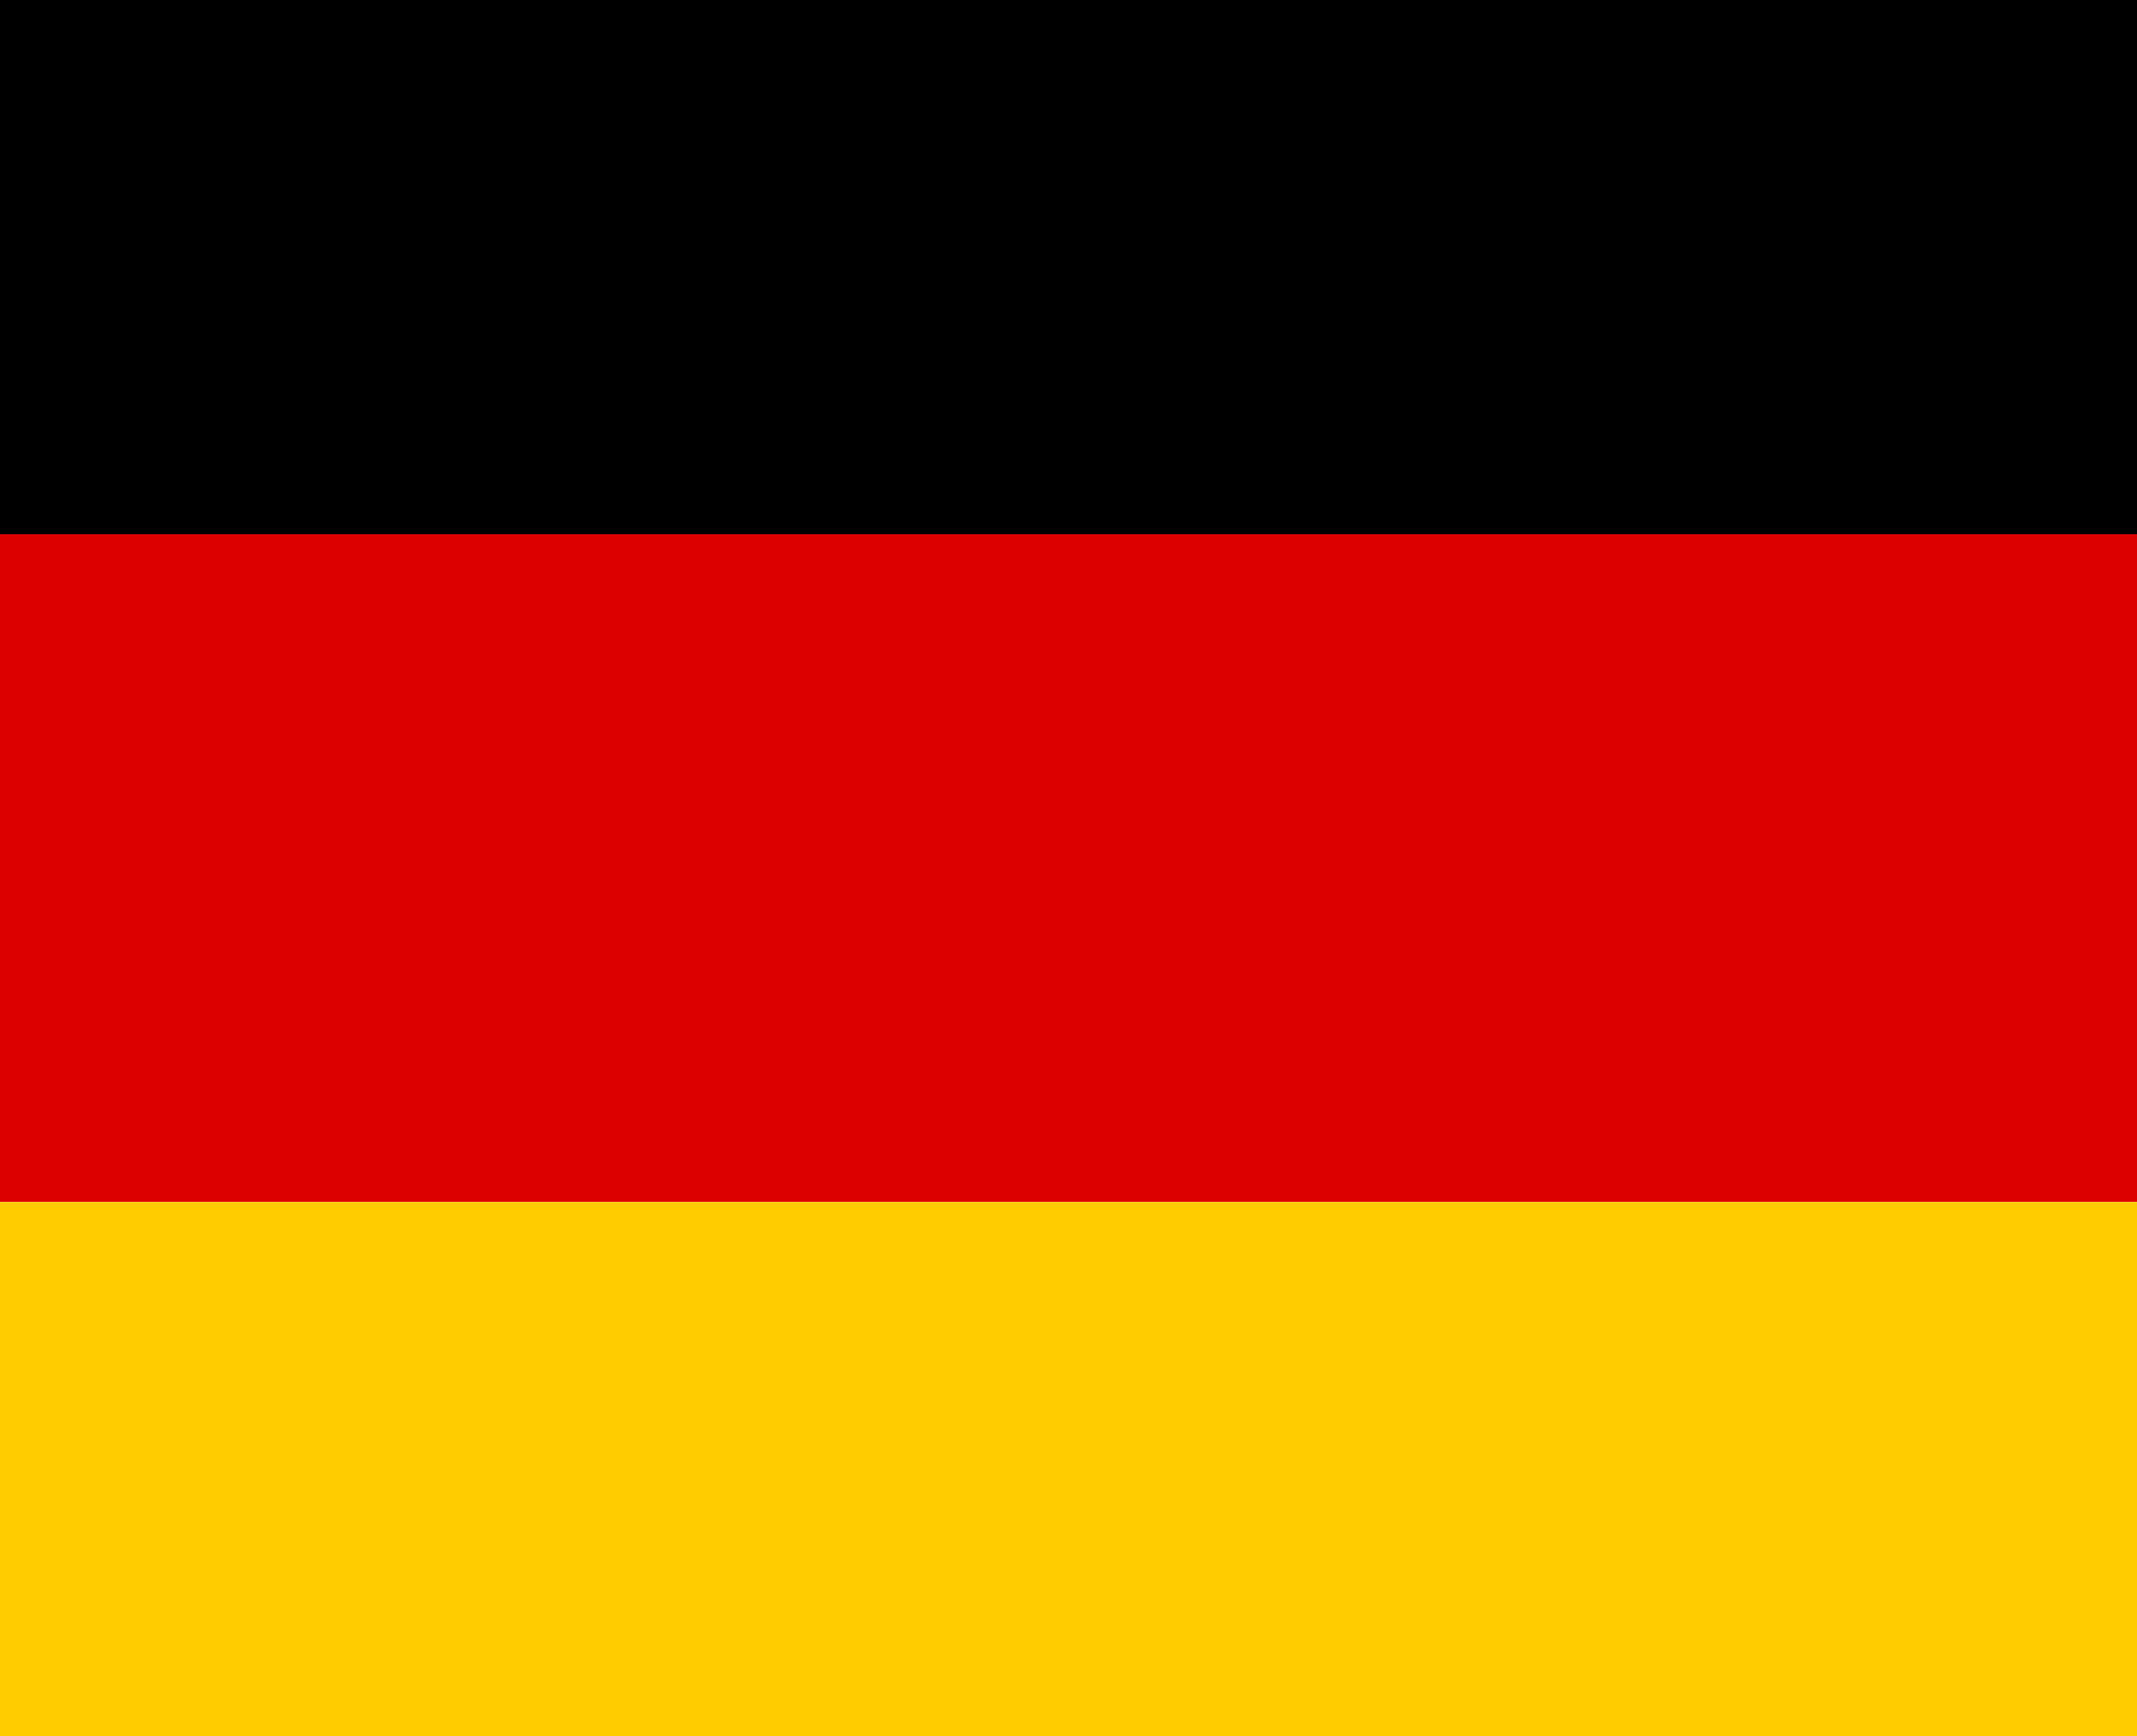 <?xml version="1.0" encoding="UTF-8"?>
<svg id="Ebene_1" data-name="Ebene 1" xmlns="http://www.w3.org/2000/svg" viewBox="0 0 16 13">
  <defs>
    <style>
      .cls-1 {
        fill: #fc0;
      }

      .cls-2 {
        fill: #d00;
      }
    </style>
  </defs>
  <g id="Gruppe_8" data-name="Gruppe 8">
    <rect id="Rechteck_3" data-name="Rechteck 3" width="16" height="4"/>
    <rect id="Rechteck_4" data-name="Rechteck 4" class="cls-2" y="4" width="16" height="5"/>
    <rect id="Rechteck_5" data-name="Rechteck 5" class="cls-1" y="9" width="16" height="4"/>
  </g>
</svg>